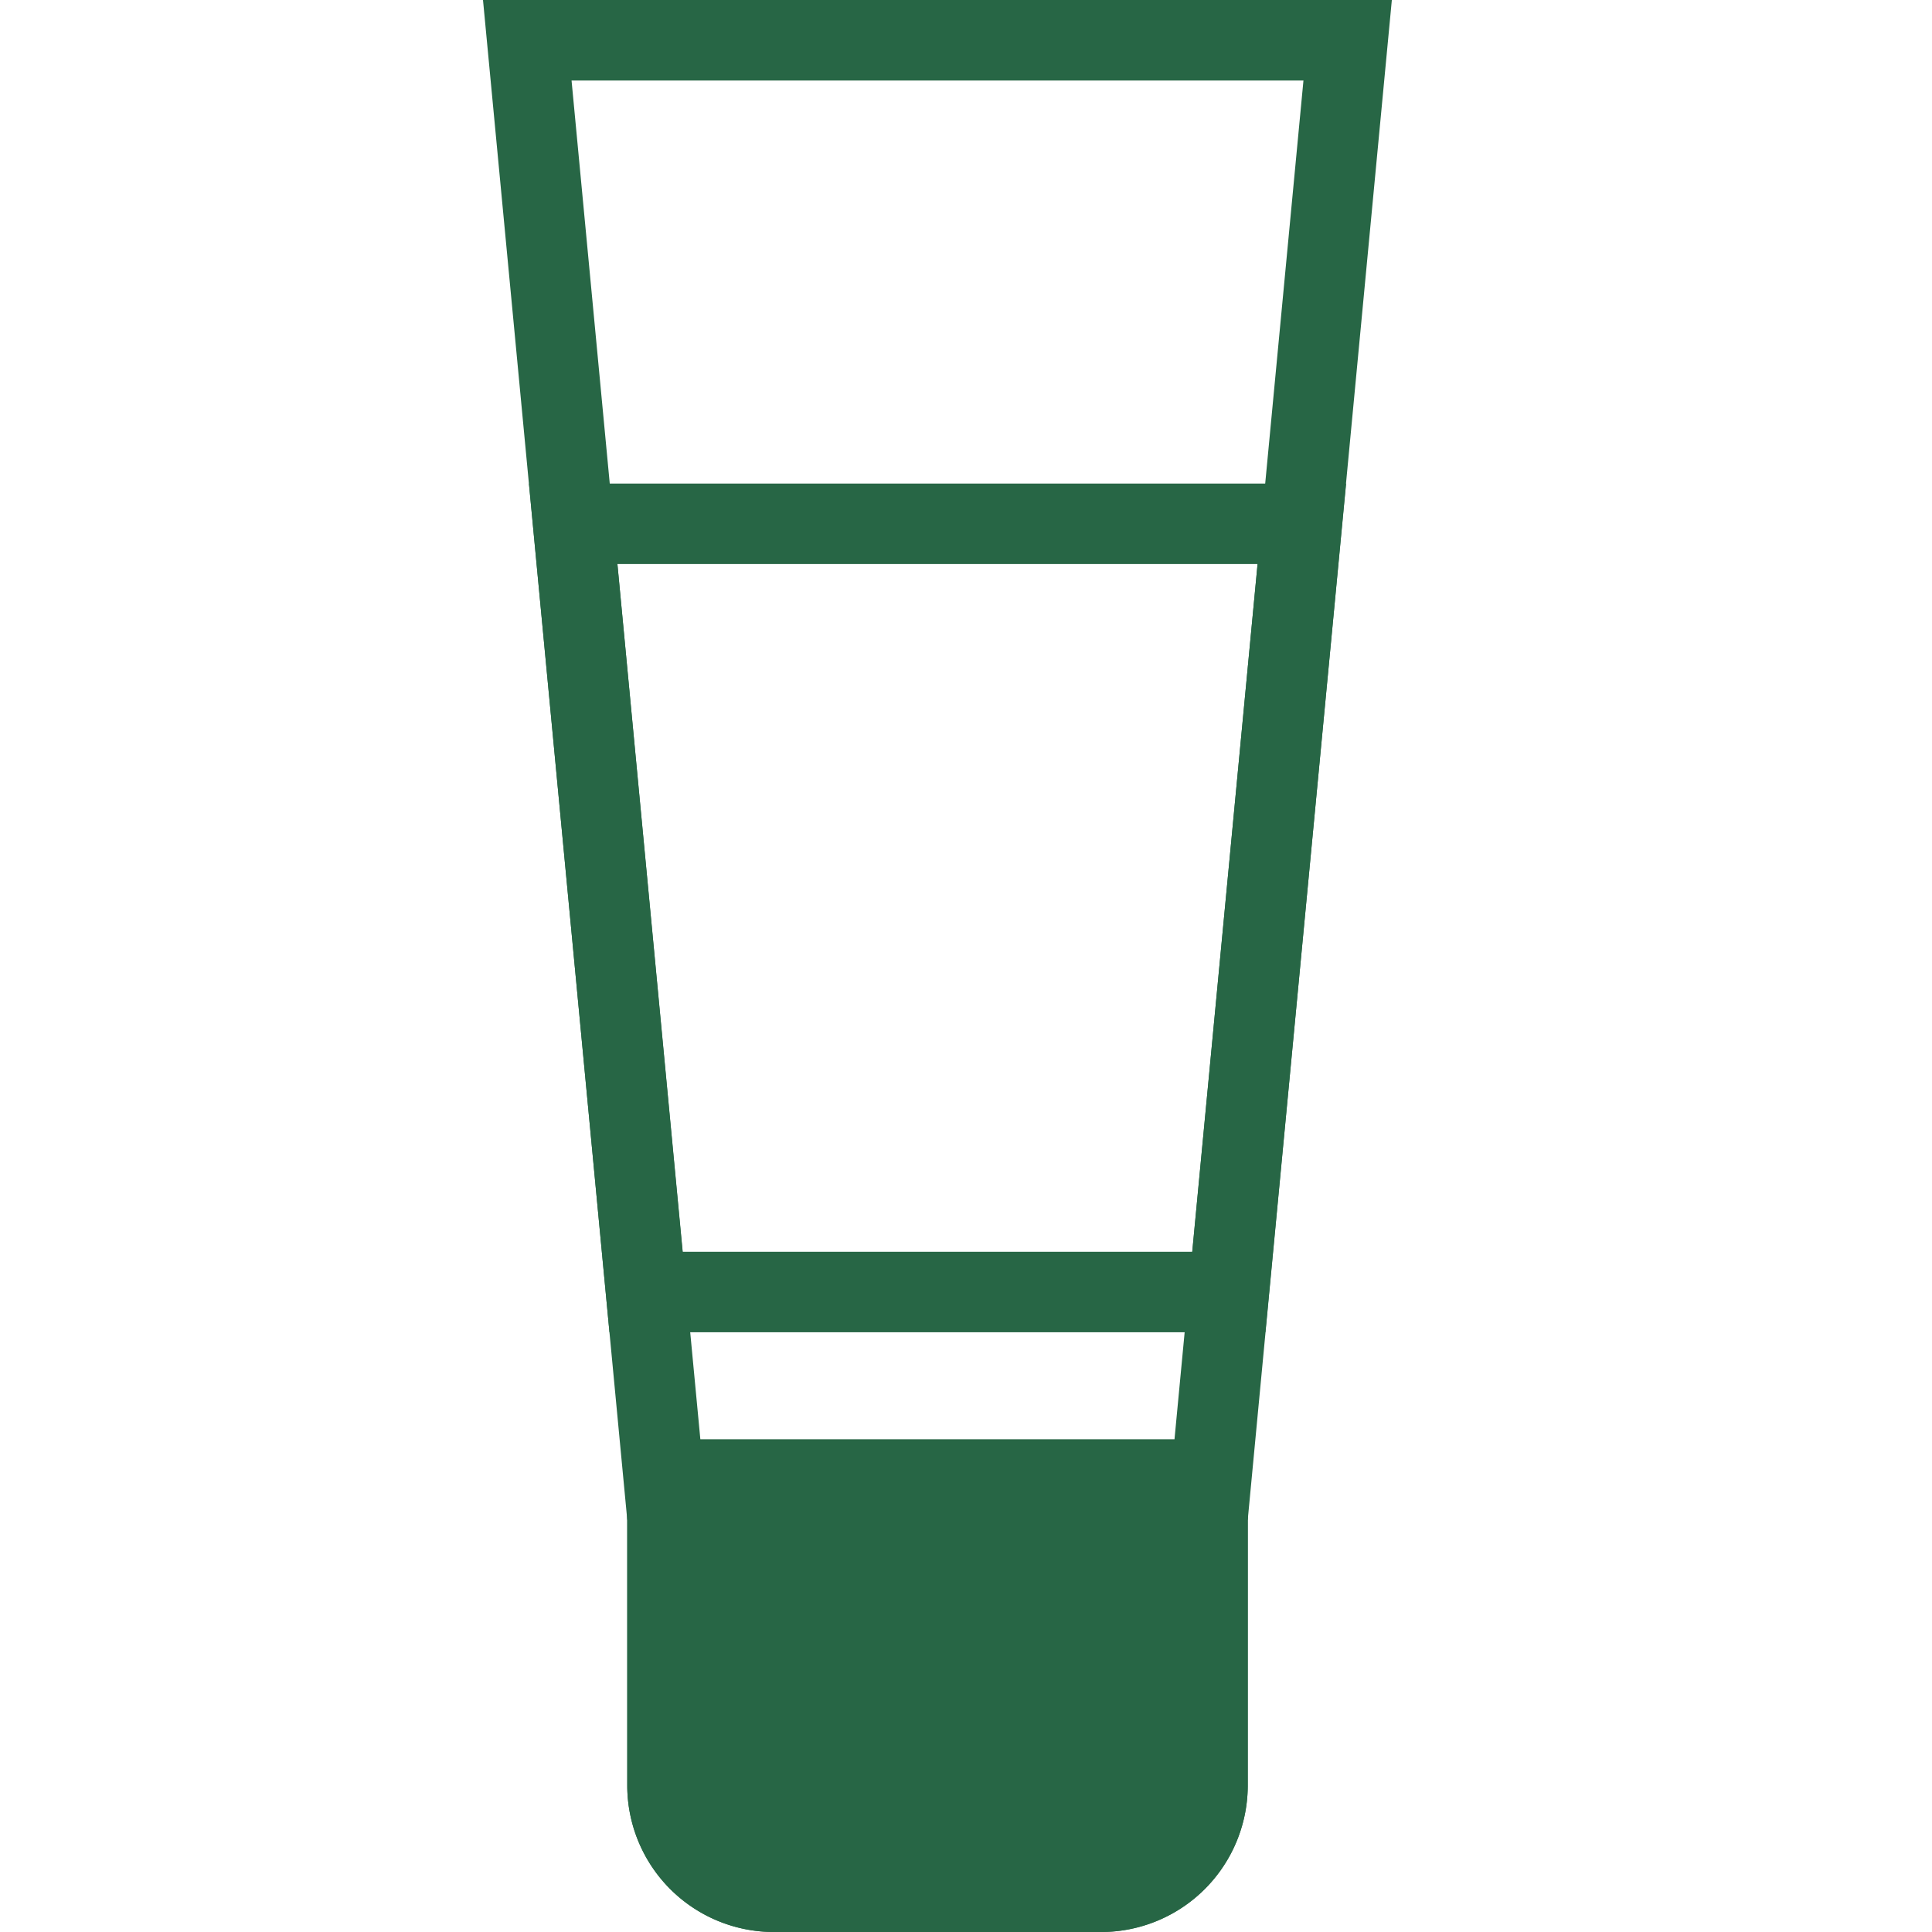 <svg xmlns="http://www.w3.org/2000/svg" width="24" height="24" viewBox="0 0 24 24">
  <g id="グループ_761" data-name="グループ 761" transform="translate(-646 -3350)">
    <g id="グループ_751" data-name="グループ 751">
      <rect id="長方形_65" data-name="長方形 65" width="24" height="24" transform="translate(646 3350)" fill="none"/>
      <g id="グループ_168" data-name="グループ 168" transform="translate(652 3350)">
        <path id="パス_108" data-name="パス 108" d="M1.1,1h9.092L8.59,17.879H2.7ZM0,0,1.792,18.879H9.5L11.29,0Z" fill="#276645"/>
        <g id="グループ_167" data-name="グループ 167">
          <g id="グループ_319" data-name="グループ 319">
            <path id="パス_109" data-name="パス 109" d="M3.612,23.5a1.322,1.322,0,0,1-1.32-1.32V18.952H9V22.18A1.323,1.323,0,0,1,7.677,23.5Z" fill="#276645" stroke="#276645" stroke-width="1"/>
            <path id="パス_110" data-name="パス 110" d="M8.5,19.452v2.727A.822.822,0,0,1,7.678,23H3.613a.822.822,0,0,1-.821-.821V19.452Zm1-1H1.792v3.727A1.821,1.821,0,0,0,3.613,24H7.678A1.821,1.821,0,0,0,9.5,22.179Z" fill="#276645"/>
            <path id="パス_111" data-name="パス 111" d="M9.622,7.007,8.81,15.55H2.481L1.67,7.007Zm1.1-1h0Zm0,0H.571l1,10.543H9.719Z" fill="#276645"/>
          </g>
        </g>
      </g>
    </g>
  </g>
</svg>
